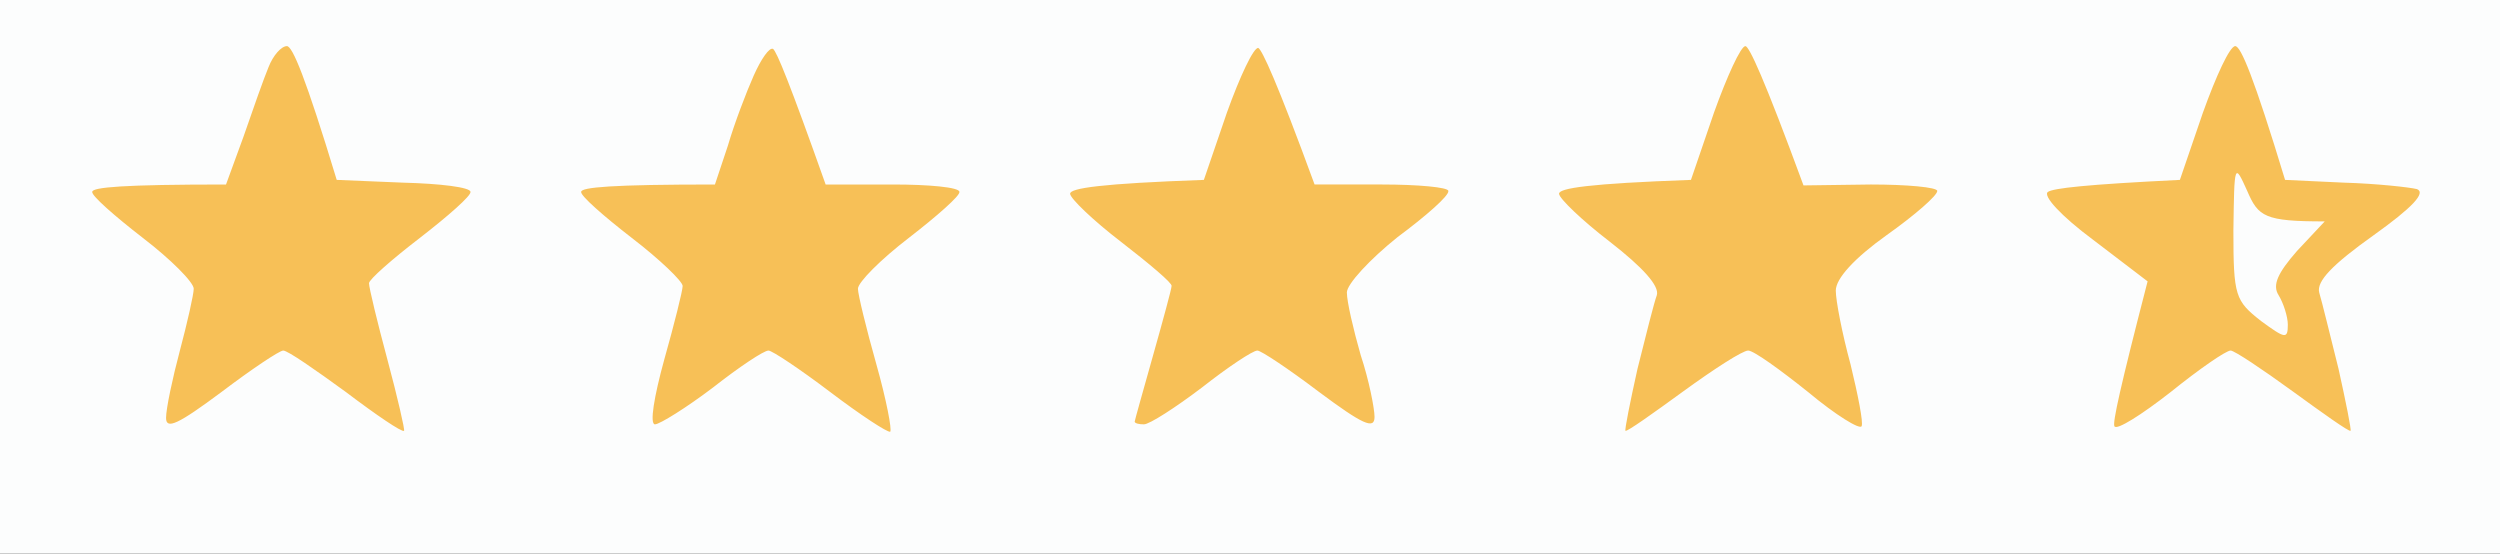 <svg version="1.2" xmlns="http://www.w3.org/2000/svg" viewBox="0 0 271 60" width="271" height="60">
	<rect x="0" y="0" width="271" height="60" fill="#333333" stroke="none"/>
	<title>image</title>
	<style>
		.s0 { fill: #fcfdfd } 
		.s1 { fill: #f7c057 } 
	</style>
	<g id="Background">
		<path id="Path 0" class="s0" d="m0 30v30h271v-60h-271z"/>
		<path id="Path 1" class="s1" d="m29.1 7.3c-0.5 1.2-1.7 4.6-2.7 7.5l-1.9 5.2c-11.2 0-14.5 0.3-14.5 0.8-0.1 0.4 2.4 2.6 5.5 5 3 2.3 5.5 4.8 5.5 5.5 0 0.6-0.7 3.7-1.5 6.7-0.8 3-1.5 6.3-1.5 7.3 0 1.3 1.3 0.7 6-2.8 3.3-2.5 6.3-4.5 6.7-4.5 0.5 0 3.5 2.1 6.8 4.5 3.3 2.5 6.1 4.4 6.3 4.2 0.1-0.1-0.7-3.6-1.8-7.7-1.1-4.1-2-7.8-2-8.3 0-0.4 2.5-2.6 5.5-4.9 3.1-2.4 5.6-4.6 5.5-5 0-0.5-3.3-0.9-7.3-1l-7.2-0.3c-3.4-11.2-4.8-14.5-5.4-14.5-0.6 0-1.5 1-2 2.3zm52.6 0.9c-0.8 1.8-2.1 5.2-2.8 7.6l-1.4 4.2c-11.2 0-14.5 0.3-14.5 0.8-0.1 0.4 2.4 2.6 5.5 5 3 2.3 5.5 4.7 5.5 5.2 0 0.5-0.9 4.1-2 8-1.1 4-1.6 7-1 7 0.5 0 3.4-1.8 6.3-4 2.8-2.2 5.5-4 6-4 0.4 0 3.4 2 6.7 4.5 3.3 2.5 6.2 4.4 6.5 4.3 0.2-0.2-0.4-3.4-1.5-7.3-1.1-3.9-2-7.6-2-8.2 0-0.7 2.5-3.2 5.5-5.5 3.1-2.4 5.6-4.6 5.5-5 0-0.5-3.3-0.8-7.2-0.8h-7.3c-3.9-11-5.3-14.4-5.7-14.7-0.4-0.2-1.3 1.1-2.1 2.9zm51.3 4l-2.5 7.3c-11.2 0.4-14.5 0.9-14.5 1.5 0 0.5 2.5 2.9 5.5 5.2 3.1 2.4 5.6 4.5 5.5 4.8 0 0.3-0.9 3.6-2 7.5-1.1 3.9-2 7.1-2 7.2 0 0.2 0.5 0.3 1 0.3 0.6 0 3.4-1.8 6.3-4 2.8-2.2 5.5-4 6-4 0.4 0 3.4 2 6.7 4.5 4.7 3.5 6 4.1 6 2.7 0-0.9-0.6-4-1.5-6.7-0.8-2.8-1.5-5.8-1.5-6.8 0-0.9 2.5-3.6 5.5-6 3.1-2.3 5.6-4.5 5.5-5 0-0.4-3.3-0.7-7.2-0.7h-7.3c-4.1-11.2-5.7-14.6-6.1-14.8-0.5-0.1-2 3.1-3.4 7zm52.8 0l-2.5 7.3c-11.1 0.4-14.3 0.9-14.3 1.5 0 0.5 2.5 2.9 5.5 5.2 3.6 2.8 5.4 4.8 5.1 5.8-0.3 0.8-1.2 4.4-2.1 8-0.8 3.6-1.4 6.6-1.3 6.7 0.2 0.1 3-1.9 6.3-4.3 3.3-2.4 6.4-4.4 7-4.4 0.6 0 3.5 2.1 6.5 4.5 3 2.5 5.6 4.1 5.8 3.7 0.2-0.4-0.4-3.4-1.2-6.7-0.9-3.3-1.6-6.9-1.6-8 0-1.3 2-3.5 5.5-6 3.1-2.2 5.5-4.3 5.5-4.8 0-0.4-3.3-0.7-7.2-0.7l-7.3 0.1c-4.3-11.7-5.9-15.1-6.3-15.1-0.5 0-2 3.3-3.4 7.2zm53 0l-2.5 7.3c-10.2 0.5-13.7 0.9-14.3 1.3-0.6 0.4 1.4 2.6 4.9 5.2l5.9 4.5c-3 11.6-3.8 15.3-3.6 15.7 0.2 0.5 2.9-1.2 6.1-3.7 3.1-2.5 6-4.5 6.5-4.5 0.4 0 3.4 2 6.7 4.4 3.3 2.4 6.1 4.4 6.3 4.3 0.1-0.1-0.5-3.1-1.3-6.7-0.9-3.6-1.8-7.3-2.1-8.3-0.3-1.2 1.4-3 5.9-6.2 4.2-3 5.7-4.6 4.7-5-0.8-0.2-4.4-0.6-7.9-0.7l-6.4-0.3c-3.4-11.2-4.8-14.5-5.4-14.5-0.6 0-2.1 3.3-3.5 7.2z"/>
		<path id="Path 2" class="s0" d="m242.1 25c0 7.1 0.2 7.6 3 9.8 2.6 1.9 2.9 2 2.9 0.4 0-0.9-0.5-2.4-1-3.2-0.7-1.1-0.1-2.4 2-4.8l3-3.2c-6.5 0-7.2-0.5-8.4-3.3-1.4-3.1-1.4-3-1.5 4.3z"/>
	</g>
</svg>